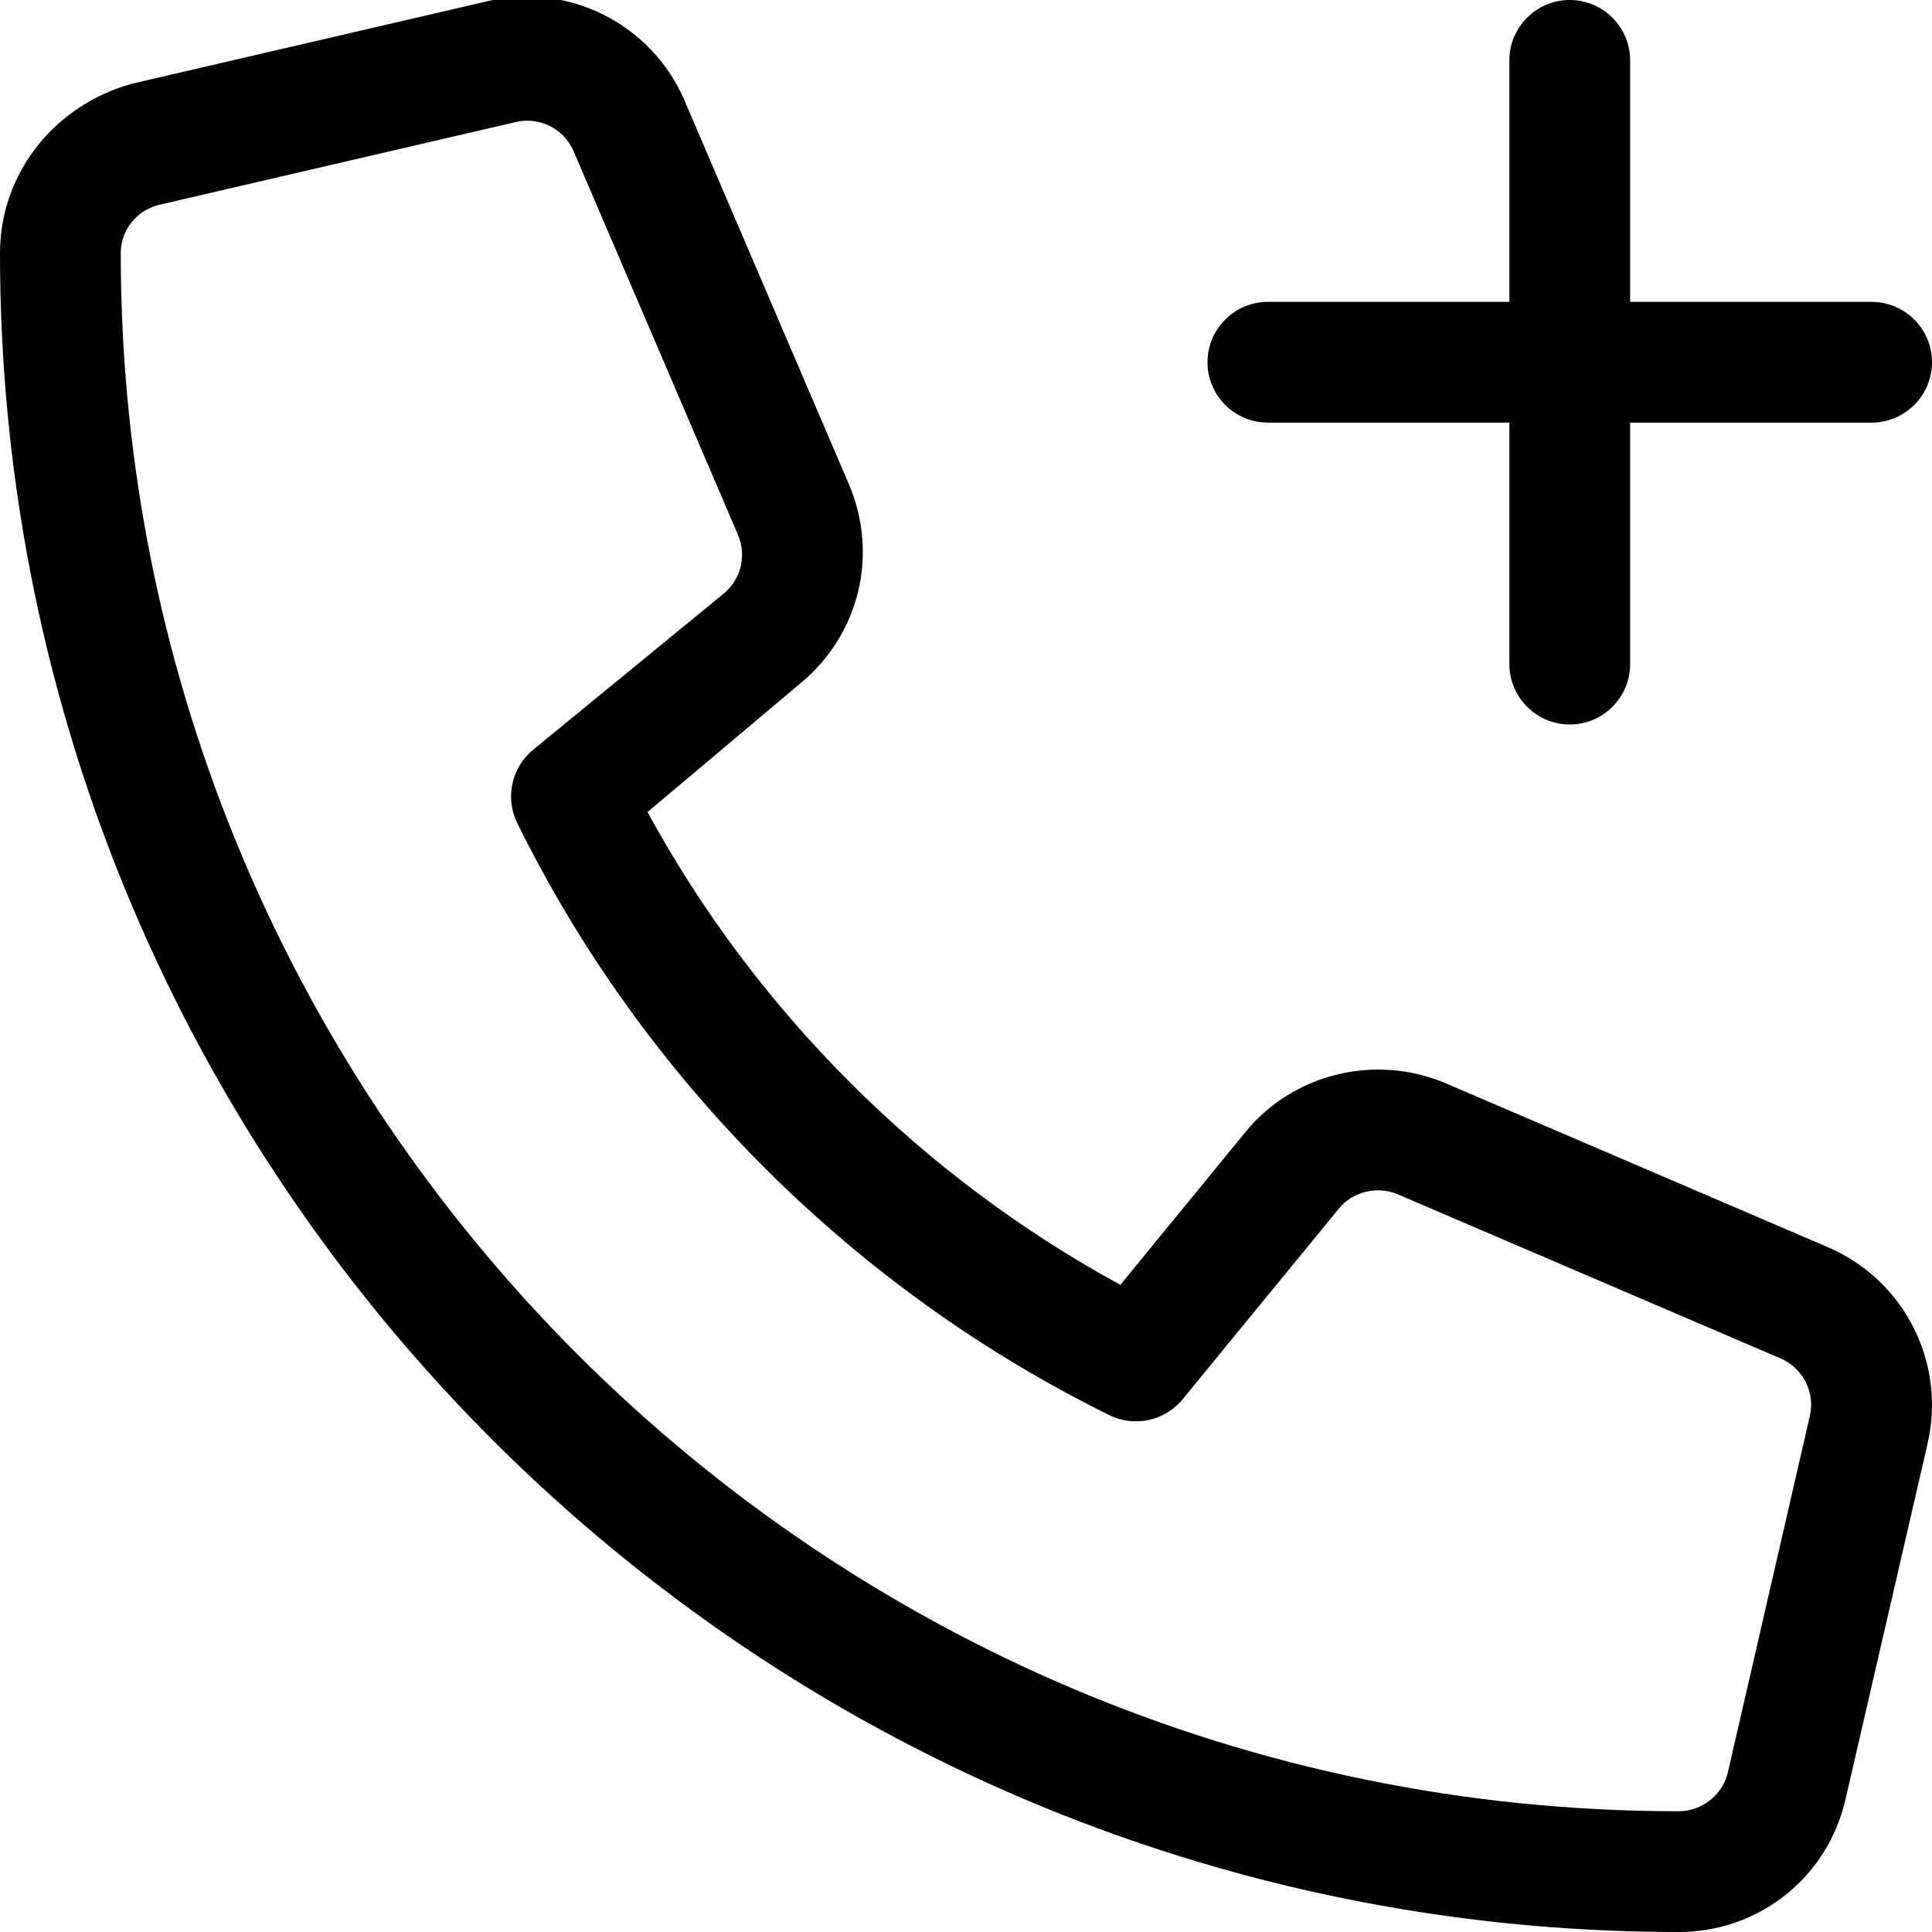 <svg xmlns="http://www.w3.org/2000/svg" viewBox="0 0 512 512"><!--! Font Awesome Pro 6.0.0-alpha3 by @fontawesome - https://fontawesome.com License - https://fontawesome.com/license (Commercial License) --><path d="M484.6 330.6C484.6 330.6 484.6 330.6 484.6 330.6l-101.8-43.66c-18.5-7.688-40.2-2.375-52.75 13.08l-33.14 40.47C244.2 311.8 200.3 267.9 171.6 215.2L212.1 181.1c15.67-12.92 20.83-34.16 12.84-52.84l-43.61-101.8c-8.719-20.09-30.61-31.11-51.81-26.22l-94.39 21.91C14.47 27.78 0 45.9 0 67.12C0 312.4 199.6 512 444.9 512c21.24 0 39.41-14.44 44.17-35.13l21.8-94.47C515.7 361.1 504.7 339.3 484.6 330.6zM457.9 469.7C456.5 475.7 451 480 444.9 480C217.2 480 32 294.8 32 67.12c0-6.188 4.234-11.48 10.34-12.88l94.41-21.91c1-.234 2-.344 2.984-.344c5.234 0 10.11 3.094 12.25 8.031l43.58 101.7C197.9 147.2 196.4 153.5 191.8 157.3l-50.5 41.38c-5.75 4.719-7.5 12.77-4.219 19.44c33.38 67.81 89.11 123.5 156.9 156.9c6.641 3.312 14.73 1.531 19.44-4.219l41.39-50.5c3.703-4.562 10.16-6.062 15.5-3.844l101.6 43.56c5.906 2.562 9.156 8.969 7.719 15.22L457.9 469.7zM336 112h64v64C400 184.8 407.2 192 416 192s16-7.156 16-16v-64h64C504.8 112 512 104.8 512 96s-7.156-16-16-16h-64v-64C432 7.156 424.8 0 416 0s-16 7.156-16 16v64h-64C327.2 80 320 87.16 320 96S327.2 112 336 112z"/></svg>